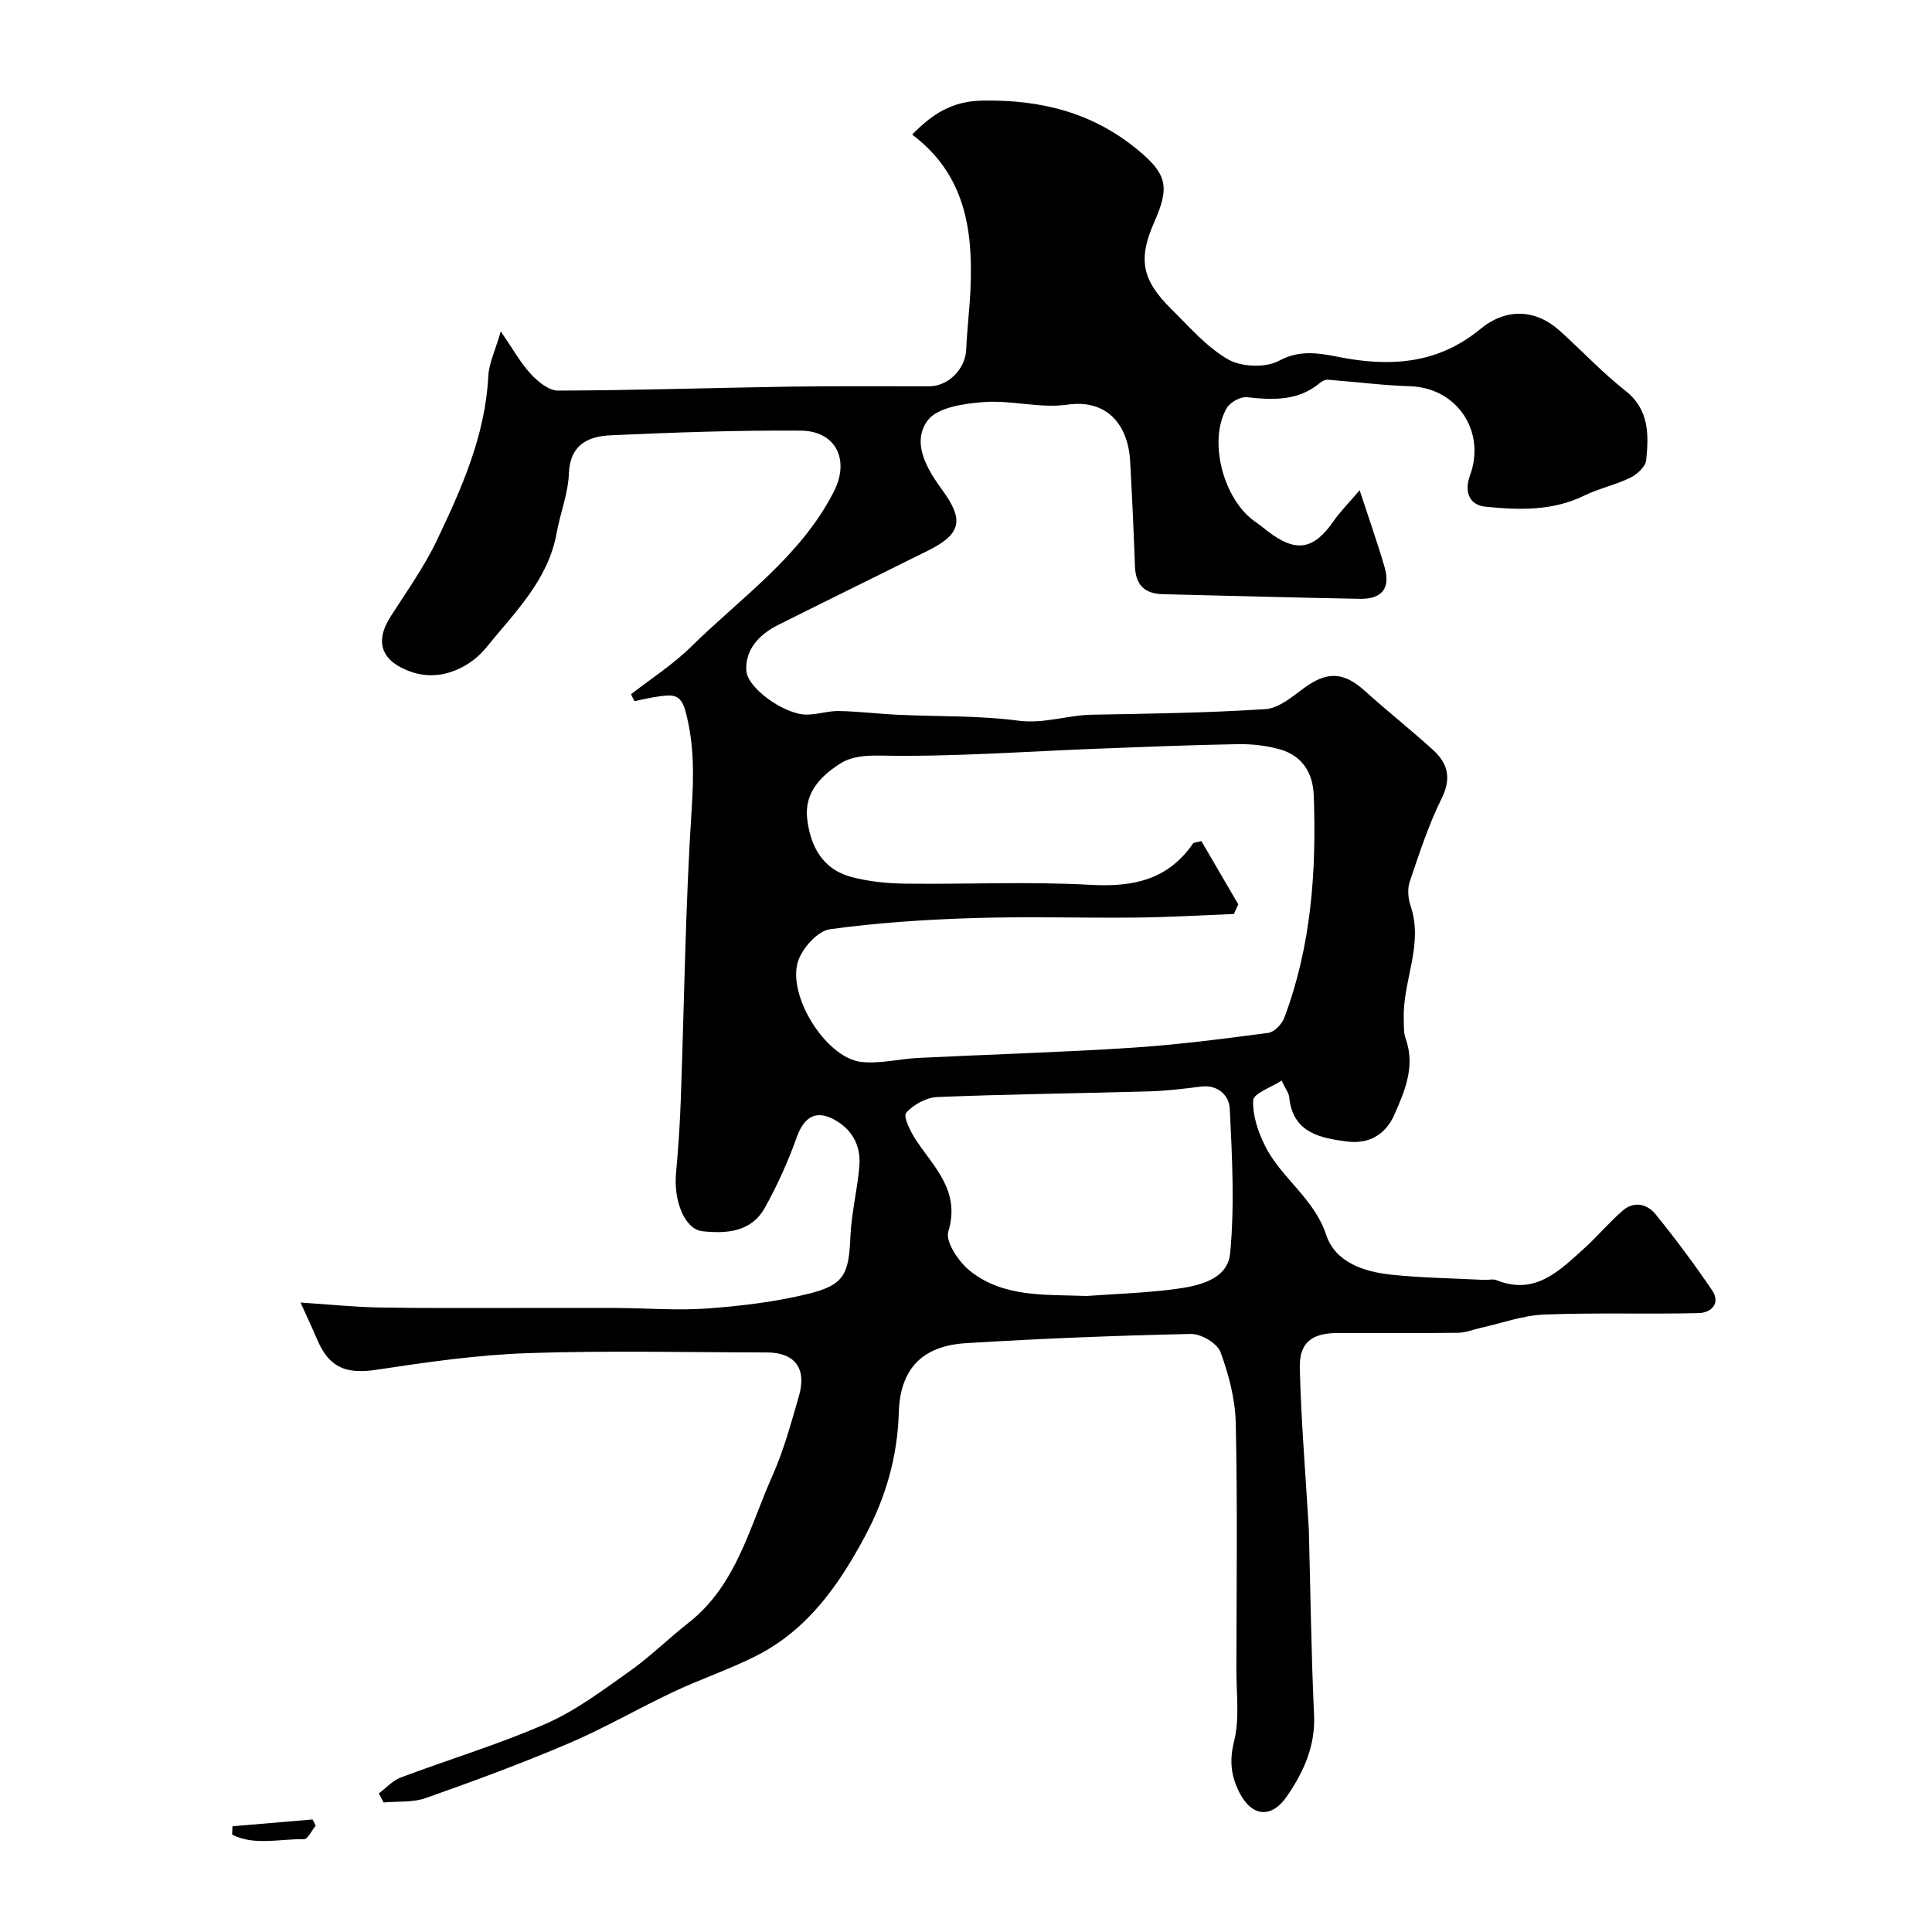 <svg enable-background="new 0 0 400 400" viewBox="0 0 400 400" xmlns="http://www.w3.org/2000/svg"><path d="m78.44 371.31c1.49-1.12 2.82-2.65 4.49-3.28 10.03-3.78 20.35-6.87 30.14-11.17 6.17-2.71 11.74-6.92 17.29-10.85 4.28-3.03 8.04-6.77 12.17-10.01 9.93-7.77 12.59-19.69 17.35-30.36 2.37-5.31 3.91-11 5.53-16.6 1.66-5.74-.85-9.02-6.64-9.03-16.5-.02-33.01-.42-49.49.14-10.44.36-20.88 1.86-31.24 3.43-6.38.97-9.89-.36-12.41-6.33-.93-2.2-1.95-4.35-3.41-7.57 6.13.4 11.19.93 16.25 1.02 9.3.17 18.61.09 27.92.1 7.06.01 14.12-.03 21.17 0 6.32.03 12.67.56 18.96.1 6.98-.51 14.02-1.36 20.8-3.02 7.51-1.84 8.42-4.08 8.75-11.89.21-4.87 1.45-9.69 1.85-14.56.32-3.82-1.15-7.12-4.54-9.24-4.18-2.62-6.84-1.22-8.48 3.41-1.77 4.98-3.99 9.87-6.57 14.49-2.79 5-7.92 5.36-12.91 4.82-3.63-.39-5.98-6.23-5.46-11.96.47-5.09.81-10.19.99-15.29.72-20.03.95-40.1 2.25-60.09.45-6.99.55-13.52-1.28-20.34-.97-3.6-2.74-3.38-5.17-3.09-1.81.21-3.6.67-5.39 1.03-.24-.48-.48-.96-.72-1.43 4.15-3.24 8.67-6.12 12.4-9.8 10.39-10.23 22.74-18.7 29.6-32.16 3.36-6.59.4-12.56-6.82-12.62-13.12-.1-26.25.37-39.36.96-4.65.21-8.45 1.9-8.68 7.93-.16 4.15-1.8 8.22-2.55 12.37-1.76 9.8-8.88 16.6-14.61 23.71-2.89 3.58-8.99 7.29-15.63 4.92-5.96-2.13-7.54-6.06-4.11-11.42 3.3-5.15 6.9-10.19 9.53-15.68 5.16-10.81 10.06-21.77 10.69-34.08.13-2.63 1.41-5.2 2.58-9.27 2.53 3.68 4.07 6.5 6.19 8.8 1.47 1.59 3.74 3.47 5.65 3.47 15.94-.05 31.87-.57 47.8-.82 9.69-.15 19.38-.05 29.07-.07 3.98-.01 7.48-3.62 7.65-7.57.18-4.27.72-8.53.9-12.81.51-12.18-1.2-23.57-12.08-31.73 4.04-4.15 8.12-6.92 14.46-7.04 12.17-.23 22.98 2.46 32.44 10.36 5.71 4.77 6.49 7.43 3.27 14.67-3.43 7.72-2.7 12.02 3.45 18.1 3.76 3.71 7.35 7.92 11.82 10.47 2.76 1.57 7.76 1.75 10.51.26 5.09-2.77 9.8-1.17 14.42-.41 10.06 1.66 19.13.53 27.22-6.13 5.35-4.41 11.42-4.22 16.49.34 4.55 4.09 8.75 8.61 13.55 12.38 5.02 3.95 4.86 9.13 4.34 14.4-.13 1.34-1.89 2.96-3.3 3.64-3.04 1.49-6.47 2.2-9.51 3.69-6.59 3.23-13.53 3-20.45 2.31-3.66-.37-4.34-3.47-3.24-6.43 3.39-9.15-2.68-18.2-12.36-18.51-5.68-.18-11.34-.92-17.02-1.35-.54-.04-1.22.27-1.65.64-4.52 3.81-9.73 3.56-15.16 2.98-1.32-.14-3.44 1.04-4.14 2.22-3.93 6.73-.75 18.94 5.84 23.53.94.65 1.82 1.38 2.73 2.07 5.72 4.39 9.41 3.76 13.46-2.07 1.44-2.07 3.25-3.89 5.47-6.49 1.92 5.86 3.67 10.81 5.14 15.84 1.29 4.41-.45 6.72-5.08 6.64-13.6-.24-27.2-.65-40.8-.96-3.82-.09-5.64-1.95-5.78-5.77-.26-7.27-.59-14.53-1-21.8-.43-7.5-4.76-12.85-13-11.67-5.6.81-11.54-.96-17.25-.54-4.09.3-9.7 1.1-11.69 3.83-3.39 4.63-.06 10.13 3.04 14.37 4.48 6.13 4.03 9.08-2.87 12.52-10.35 5.16-20.73 10.24-31.07 15.41-3.86 1.93-6.83 4.99-6.63 9.39.18 3.77 7.96 9.16 12.4 9.19 2.27.02 4.55-.79 6.81-.74 4.1.08 8.18.59 12.28.78 8.26.39 16.6.13 24.77 1.21 5.38.71 10.21-1.14 15.35-1.23 11.96-.21 23.94-.38 35.87-1.15 2.72-.18 5.47-2.49 7.87-4.28 4.84-3.59 8.29-3.49 12.69.48 4.64 4.19 9.56 8.07 14.18 12.28 3.04 2.77 3.81 5.84 1.75 10-2.72 5.49-4.63 11.4-6.61 17.23-.51 1.5-.34 3.5.18 5.04 2.73 8-1.65 15.5-1.41 23.29.04 1.37-.09 2.84.36 4.09 2.07 5.75-.1 10.83-2.33 15.88-1.84 4.17-5.36 6.07-9.74 5.51-5.6-.72-11.27-1.79-12.01-9.16-.09-.91-.79-1.77-1.58-3.46-2.19 1.43-5.81 2.67-5.88 4.08-.15 3.13 1.02 6.57 2.47 9.47 3.34 6.66 10.14 10.81 12.65 18.41 1.87 5.67 7.79 7.63 13.46 8.23 6.4.67 12.86.75 19.29 1.08.83.04 1.77-.24 2.48.05 7.99 3.22 12.99-1.9 18.1-6.5 2.78-2.5 5.21-5.41 8.02-7.87 2.35-2.06 5.1-1.43 6.85.74 4.11 5.08 8.03 10.33 11.69 15.73 1.86 2.75-.24 4.66-2.76 4.72-10.7.26-21.41-.12-32.09.31-4.39.18-8.73 1.8-13.09 2.76-1.55.34-3.1 1-4.65 1.01-8.33.1-16.67.04-25 .05-5.21 0-7.89 1.96-7.77 7.14.24 10.55 1.13 21.08 1.75 31.62.04.66.11 1.32.12 1.99.34 12.77.49 25.54 1.08 38.3.3 6.49-2.17 11.84-5.62 16.87-3.19 4.65-7.26 4.26-9.83-.78-1.7-3.33-2.13-6.52-1.12-10.54 1.19-4.73.48-9.96.49-14.97.03-17 .24-34-.13-50.99-.11-4.95-1.44-10.04-3.17-14.71-.67-1.81-4.01-3.78-6.1-3.74-15.54.33-31.08.95-46.6 1.91-9.02.56-13.61 5.29-13.89 14.31-.28 9.2-2.66 17.54-7 25.66-5.48 10.25-11.95 19.42-22.55 24.78-5.52 2.79-11.44 4.77-17.04 7.41-7.31 3.44-14.34 7.53-21.76 10.7-9.71 4.14-19.63 7.8-29.59 11.32-2.68.95-5.81.64-8.73.91-.32-.62-.65-1.25-.98-1.87zm177.93-184.08c-.3.67-.61 1.33-.91 2-6.68.26-13.36.67-20.05.74-11.33.12-22.67-.25-33.98.11-9.89.31-19.81.96-29.6 2.31-2.43.33-5.36 3.55-6.42 6.12-2.87 6.98 5.46 20.58 12.97 21.36 3.85.4 7.84-.65 11.77-.84 14.69-.72 29.41-1.15 44.09-2.1 9.47-.61 18.91-1.84 28.33-3.08 1.25-.16 2.83-1.81 3.32-3.11 5.6-14.85 6.68-30.35 6.11-46.04-.17-4.71-2.39-8.25-7.03-9.56-2.8-.79-5.82-1.12-8.73-1.07-9.77.17-19.53.57-29.29.95-14.86.57-29.72 1.7-44.56 1.42-3.37-.06-6.15.17-8.58 1.74-3.94 2.54-7.28 6.01-6.7 11.25.64 5.7 3.13 10.52 9.11 12.12 3.6.97 7.45 1.35 11.19 1.4 12.83.16 25.69-.47 38.47.25 8.78.49 15.95-1.07 21.13-8.57.12-.18.52-.16 1.72-.5 2.46 4.23 5.05 8.67 7.64 13.1zm-31.4 81.09c6.08-.44 12.2-.63 18.23-1.42 4.9-.64 10.97-1.92 11.49-7.43.94-9.89.41-19.96-.08-29.93-.13-2.68-2.38-5.03-5.99-4.57-3.58.45-7.18.89-10.79.99-14.58.42-29.17.57-43.74 1.17-2.28.09-5 1.56-6.48 3.28-.66.76.93 3.97 2.07 5.68 3.82 5.72 9.18 10.52 6.66 18.88-.65 2.15 2.19 6.36 4.55 8.21 7.04 5.55 15.7 4.8 24.08 5.14z" fill="#000001"/><path d="m65.36 377.98c-.82.99-1.66 2.85-2.44 2.82-4.95-.14-10.19 1.41-14.86-.96.02-.58.05-1.16.07-1.73 5.53-.47 11.06-.94 16.59-1.41.21.42.43.85.64 1.28z" fill="#000001"/></svg>